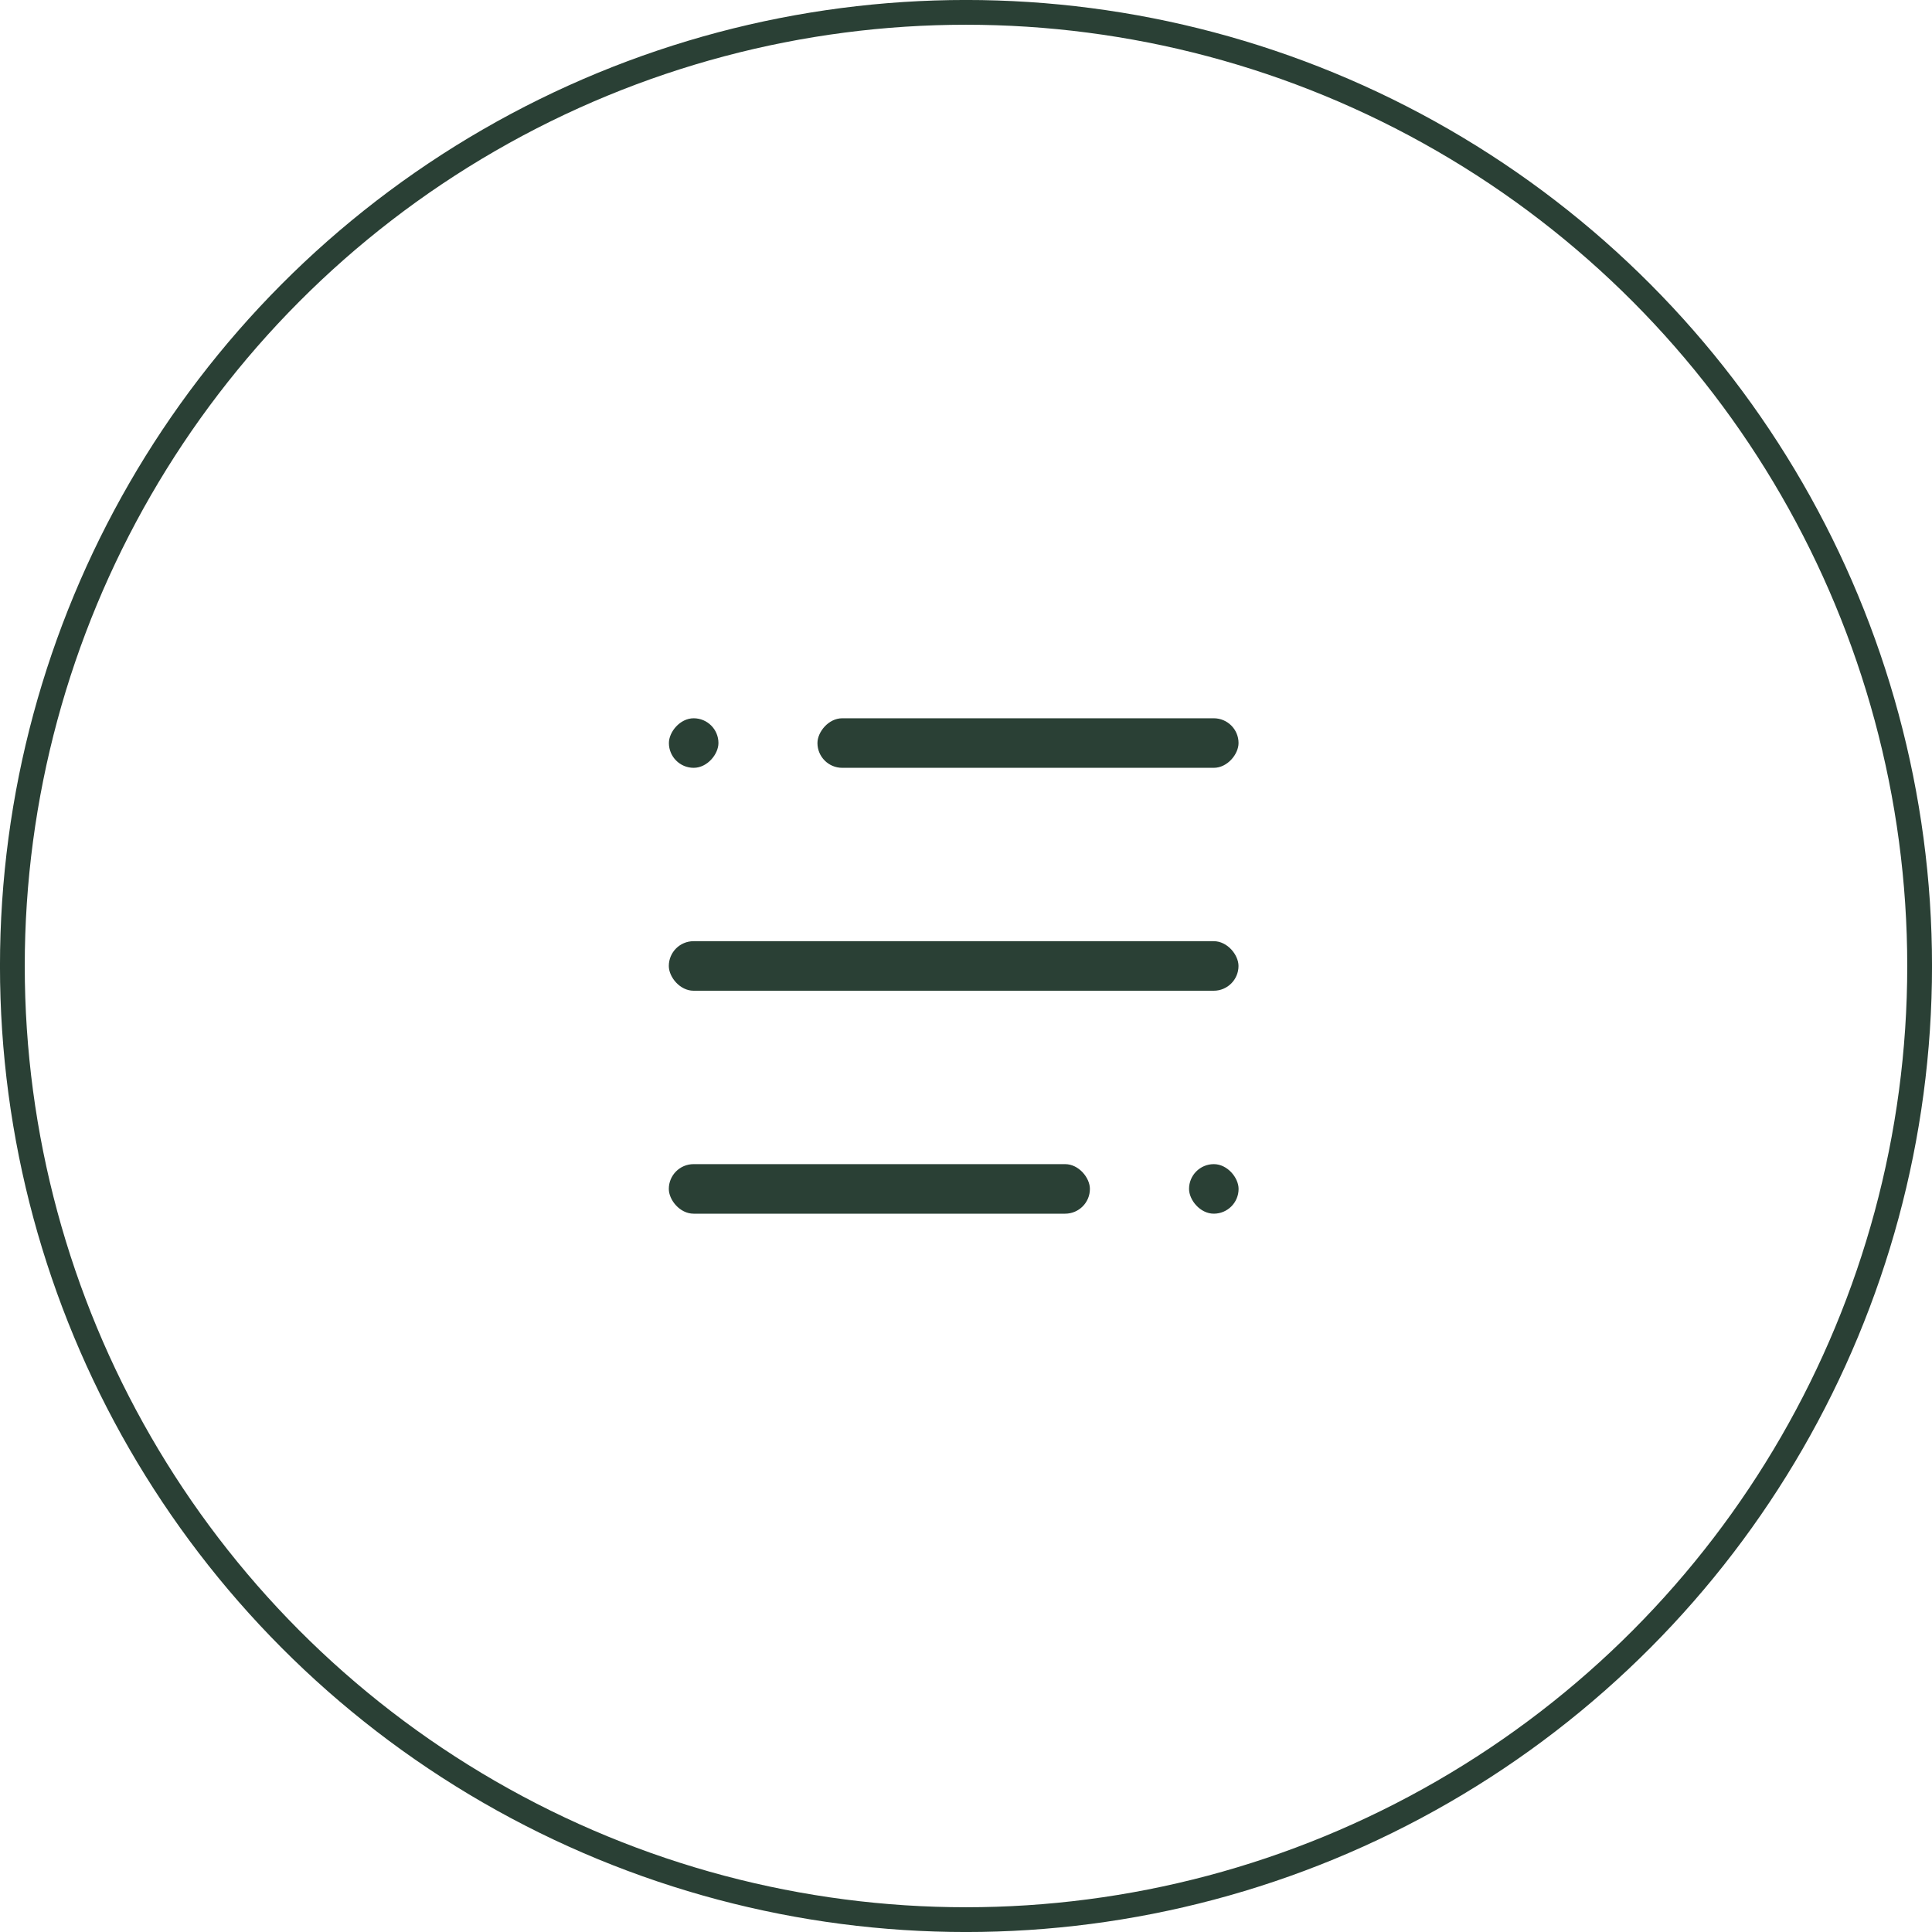 <?xml version="1.0" encoding="UTF-8"?> <svg xmlns="http://www.w3.org/2000/svg" width="45" height="45" viewBox="0 0 45 45" fill="none"> <rect x="15.578" y="21.922" width="13.269" height="1.154" rx="0.577" fill="#2A4035"></rect> <rect x="15.578" y="27.115" width="9.808" height="1.154" rx="0.577" fill="#2A4035"></rect> <rect width="9.808" height="1.154" rx="0.577" transform="matrix(-1 0 0 1 28.848 16.73)" fill="#2A4035"></rect> <rect x="27.695" y="27.115" width="1.154" height="1.154" rx="0.577" fill="#2A4035"></rect> <rect width="1.154" height="1.154" rx="0.577" transform="matrix(-1 0 0 1 16.734 16.73)" fill="#2A4035"></rect> <circle cx="22.5" cy="22.5" r="22.212" stroke="#2A4035" stroke-width="0.577"></circle> </svg> 